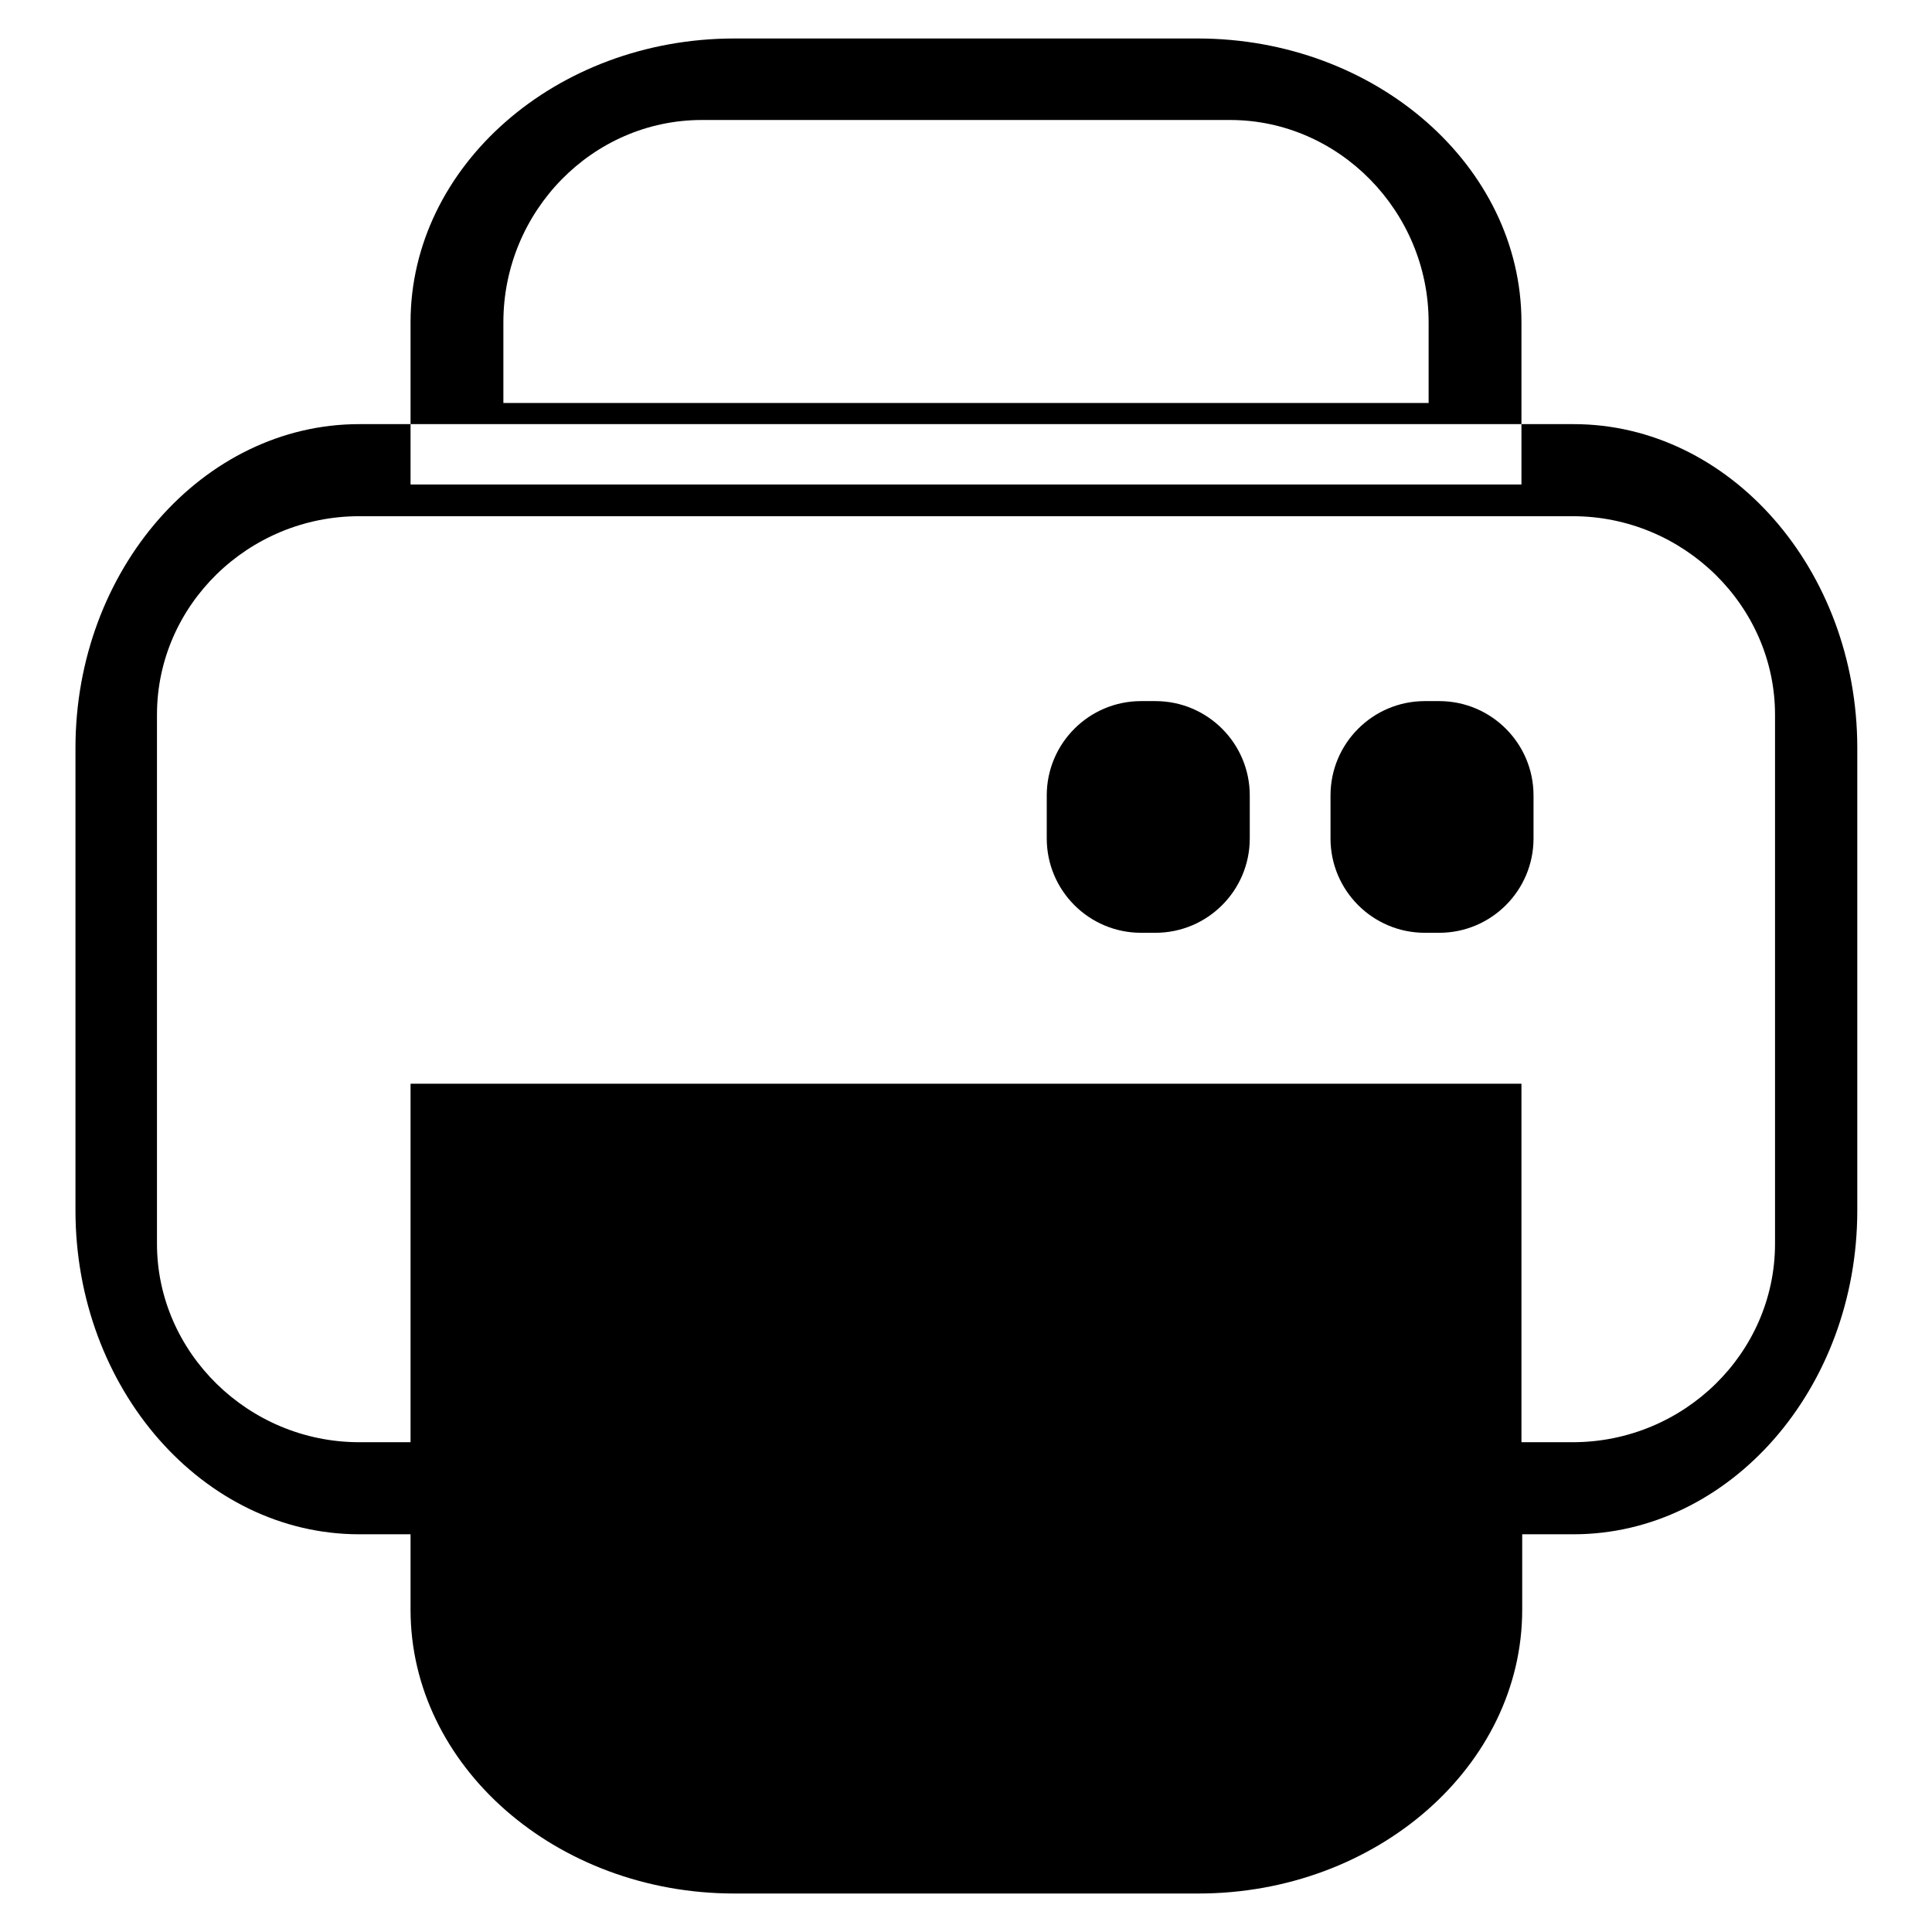 <?xml version="1.0" encoding="utf-8"?>
<!-- Svg Vector Icons : http://www.onlinewebfonts.com/icon -->
<!DOCTYPE svg PUBLIC "-//W3C//DTD SVG 1.1//EN" "http://www.w3.org/Graphics/SVG/1.1/DTD/svg11.dtd">
<svg version="1.1" xmlns="http://www.w3.org/2000/svg" xmlns:xlink="http://www.w3.org/1999/xlink" x="0px" y="0px" viewBox="0 0 256 256" enable-background="new 0 0 256 256" xml:space="preserve">
<g><g><path fill="#000000" d="M54.4,203.3h-6.8C26.9,203.3,10,184,10,160.4V99.1c0-23.6,16.9-42.9,37.6-42.9h160.9c20.7,0,37.6,19.3,37.6,42.9v61.3c0,23.6-16.9,42.9-37.6,42.9h-6.8v10c0,20.7-19.3,37.6-42.9,37.6H97.3c-23.6,0-42.9-16.9-42.9-37.6V203.3z M201.6,191.1h6.8c14.7,0,26.8-11.8,26.8-26.3V94.7c0-14.4-12.1-26.3-26.8-26.3H47.6c-14.7,0-26.8,11.8-26.8,26.3v70.1c0,14.4,12.1,26.3,26.8,26.3h6.8v-47.5h147.2V191.1L201.6,191.1z M138.7,105.4c0-6.9,5.6-12.5,12.5-12.5h1.9c6.9,0,12.5,5.6,12.5,12.5v5.7c0,6.9-5.6,12.5-12.5,12.5h-1.9c-6.9,0-12.5-5.6-12.5-12.5V105.4z M176.3,105.4c0-6.9,5.6-12.5,12.5-12.5h1.9c6.9,0,12.5,5.6,12.5,12.5v5.7c0,6.9-5.6,12.5-12.5,12.5h-1.9c-6.9,0-12.5-5.6-12.5-12.5V105.4z M66.7,213.3v-33.4v-25.5h122.7v59c0,14.7-11.8,26.8-26.3,26.8H93C78.5,240.1,66.7,228,66.7,213.3z M201.6,64.1V42.7c0-20.7-19.3-37.6-42.9-37.6H97.3C73.7,5.1,54.4,22,54.4,42.7v21.5H201.6z M66.7,42.7C66.7,28,78.5,15.9,93,15.9H163c14.4,0,26.3,12.1,26.3,26.8v10.7H66.7V42.7z"/></g></g>
</svg>